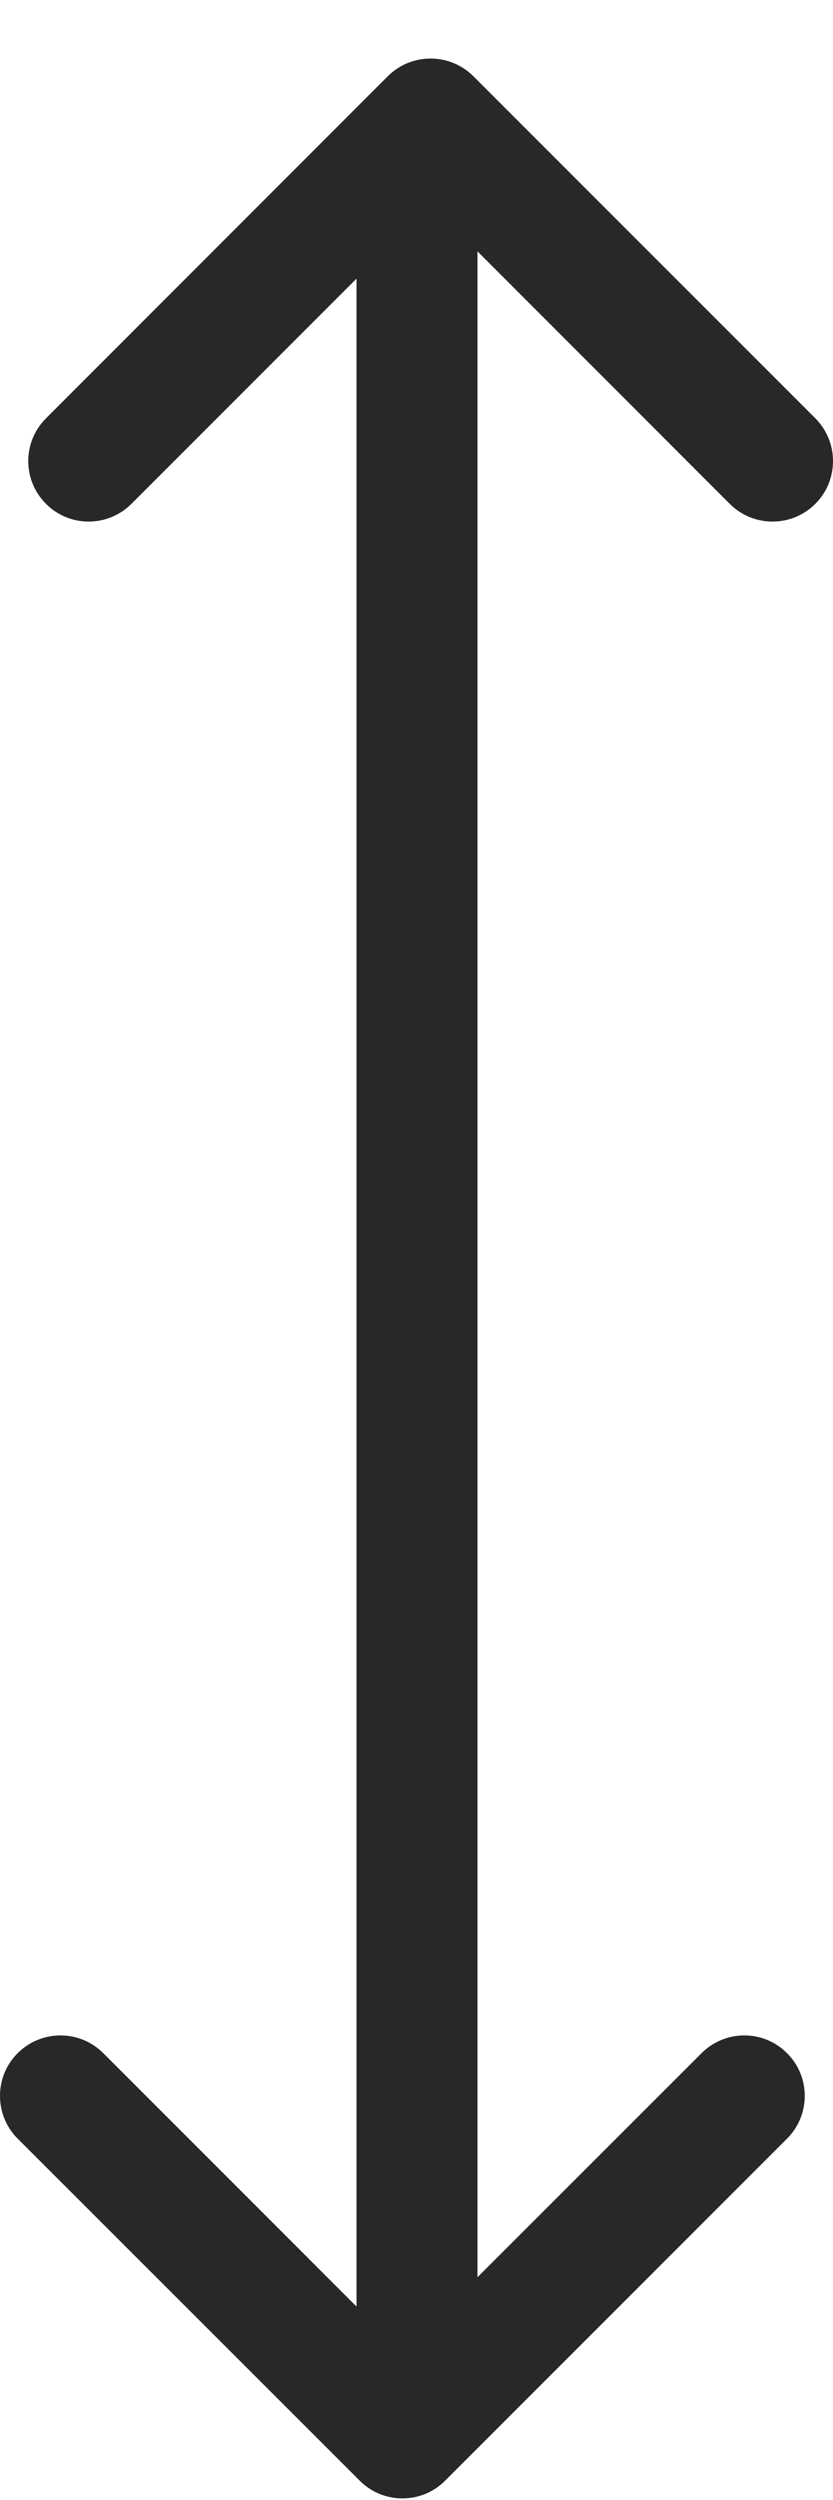 <svg width="5" height="15" viewBox="0 0 5 15" fill="none" xmlns="http://www.w3.org/2000/svg">
<path d="M4.894 3.023C4.752 3.165 4.522 3.165 4.38 3.023L2.585 1.227L0.789 3.023C0.647 3.165 0.417 3.165 0.276 3.023C0.134 2.881 0.134 2.652 0.276 2.51L2.328 0.457C2.47 0.316 2.699 0.316 2.841 0.457C2.844 0.46 2.847 0.463 2.85 0.466L4.894 2.51C4.965 2.581 5 2.674 5 2.766C5 2.859 4.965 2.952 4.894 3.023Z" fill="#282828"/>
<path d="M0.106 12.319C0.248 12.177 0.478 12.177 0.62 12.319L2.415 14.114L4.211 12.319C4.353 12.177 4.583 12.177 4.724 12.319C4.866 12.46 4.866 12.69 4.724 12.832L2.672 14.884C2.53 15.026 2.301 15.026 2.159 14.884C2.156 14.881 2.153 14.878 2.15 14.875L0.106 12.832C0.035 12.761 -1.05567e-07 12.668 -1.05567e-07 12.575C-1.05567e-07 12.482 0.035 12.39 0.106 12.319Z" fill="#282828"/>
<path fill-rule="evenodd" clip-rule="evenodd" d="M2.866 1.015L2.866 14.327L2.14 14.327L2.14 1.015L2.866 1.015Z" fill="#282828"/>
</svg>